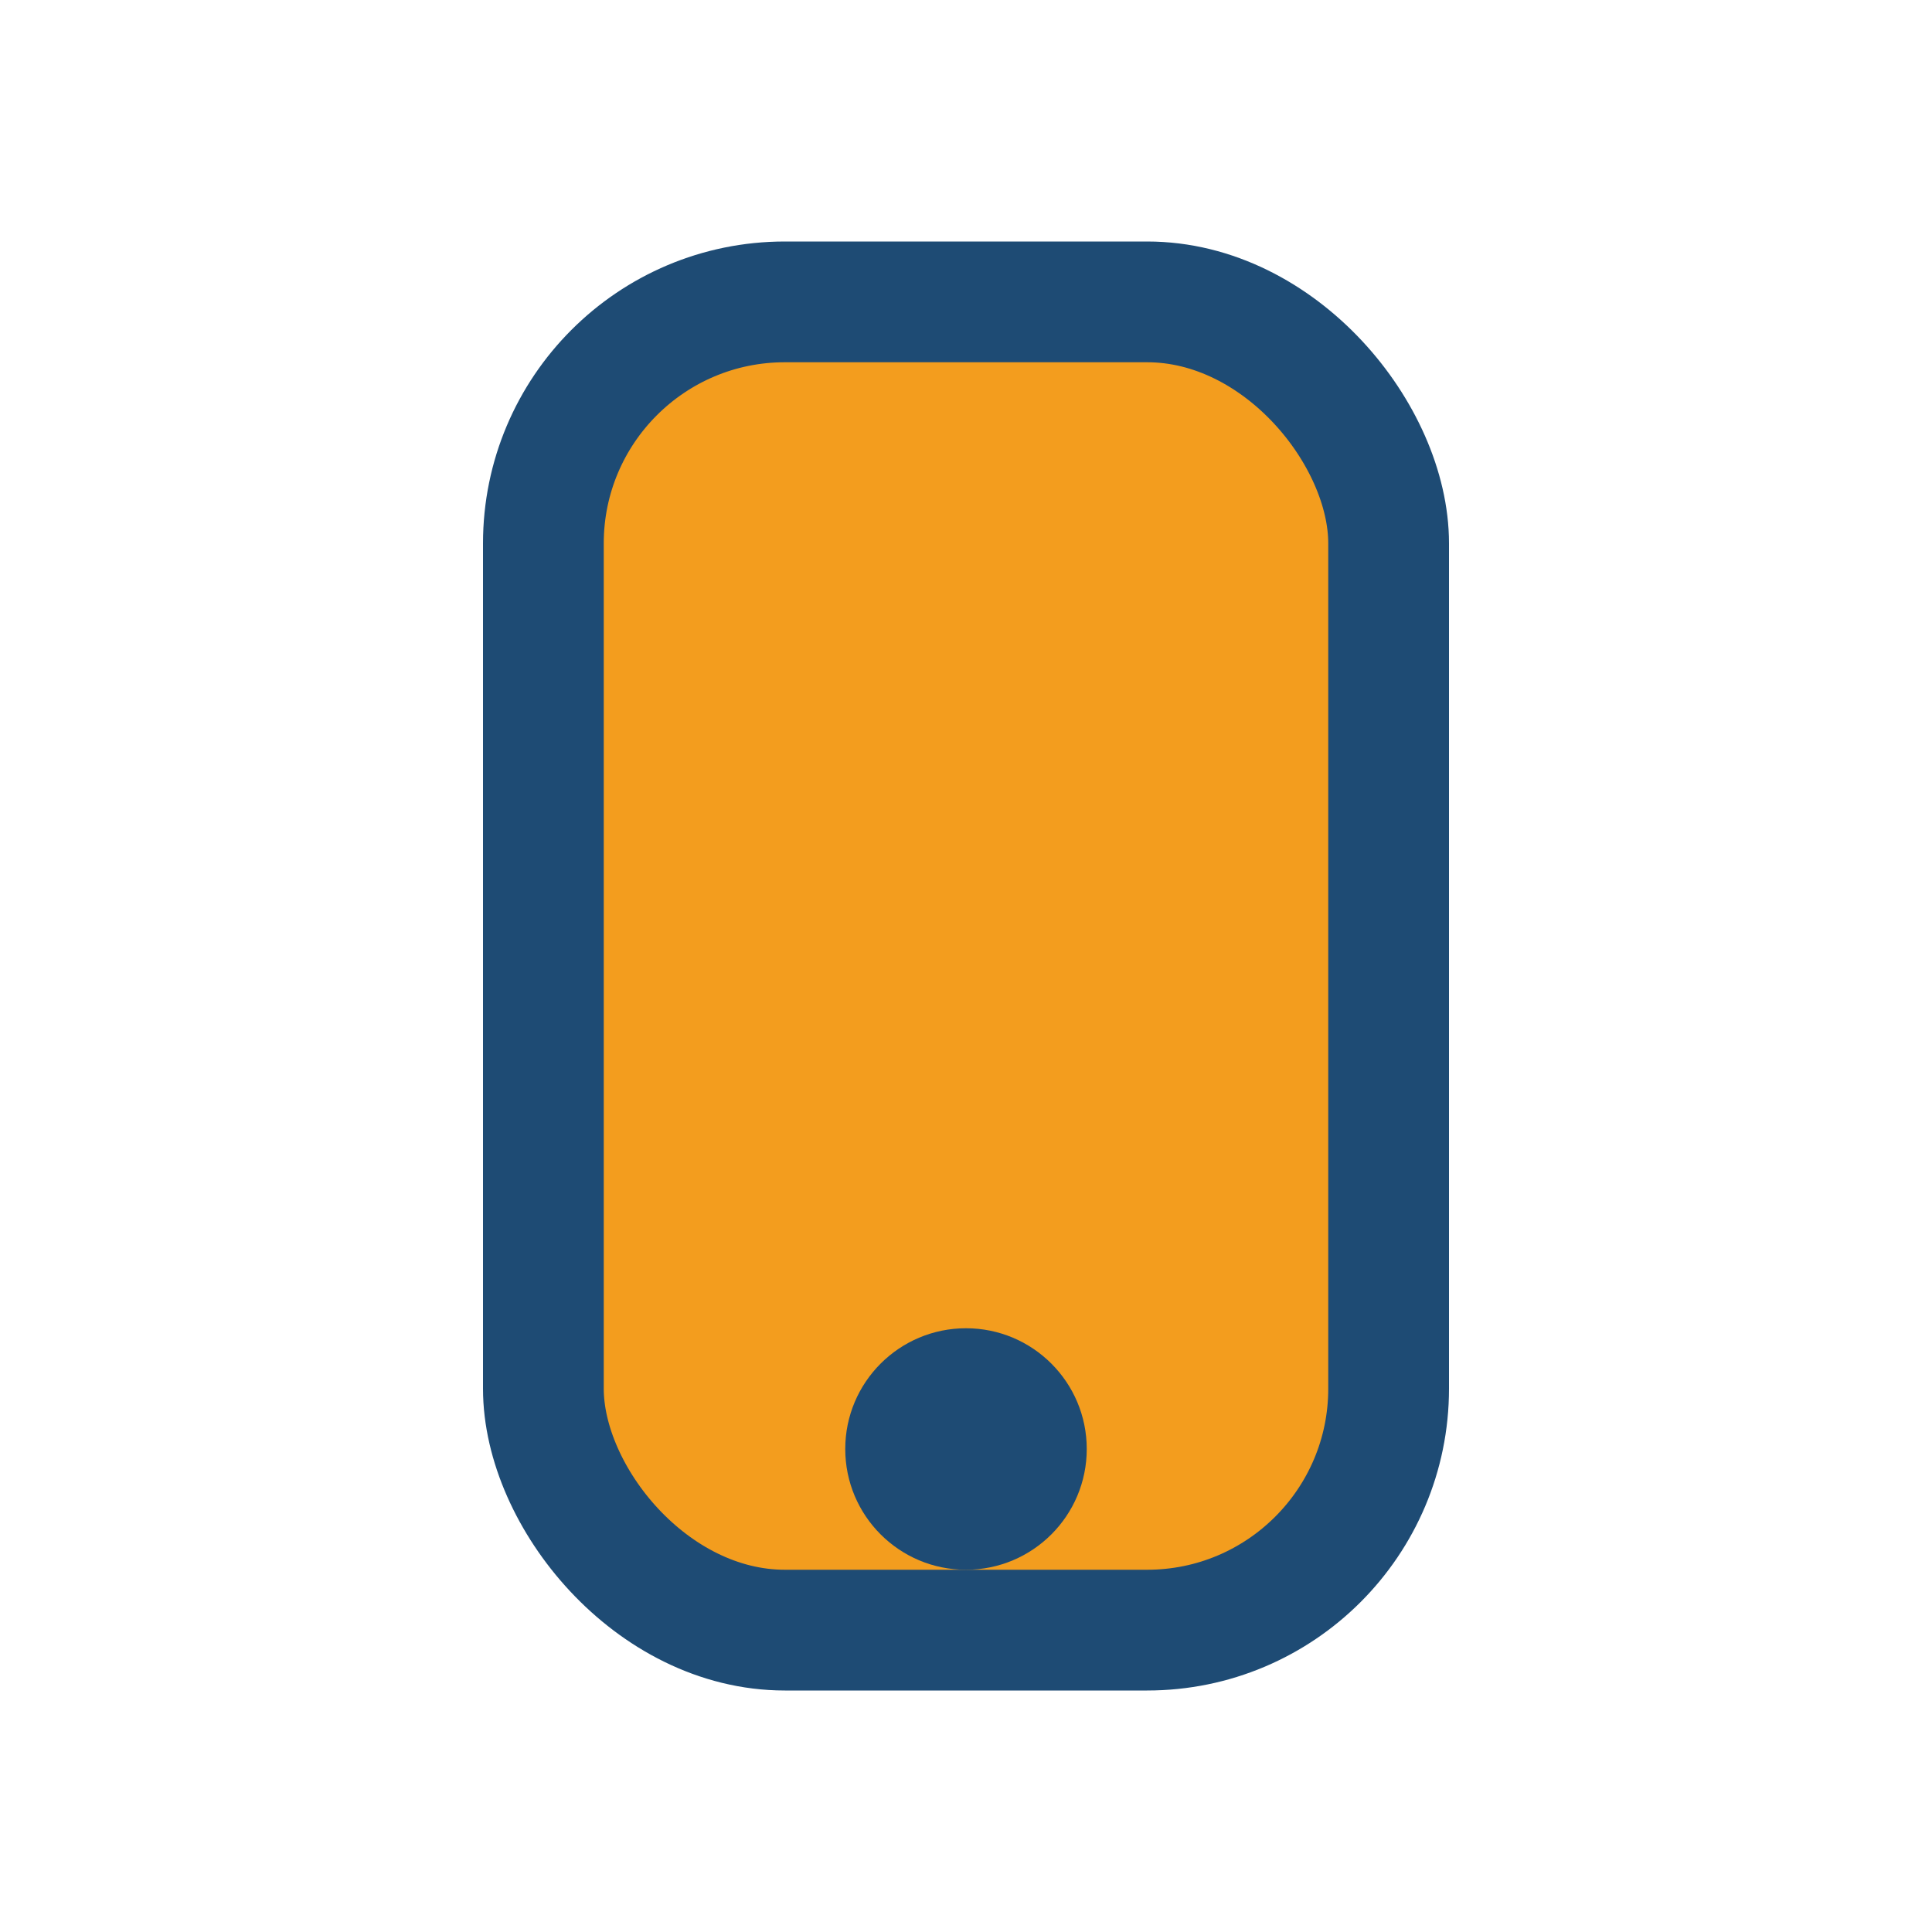 <?xml version="1.0" encoding="UTF-8"?>
<svg xmlns="http://www.w3.org/2000/svg" width="32" height="32" viewBox="0 0 32 32"><rect x="9" y="5" width="14" height="22" rx="4" fill="#F39D1E" stroke="#1E4B74" stroke-width="2"/><circle cx="16" cy="24" r="2" fill="#1E4B74"/></svg>